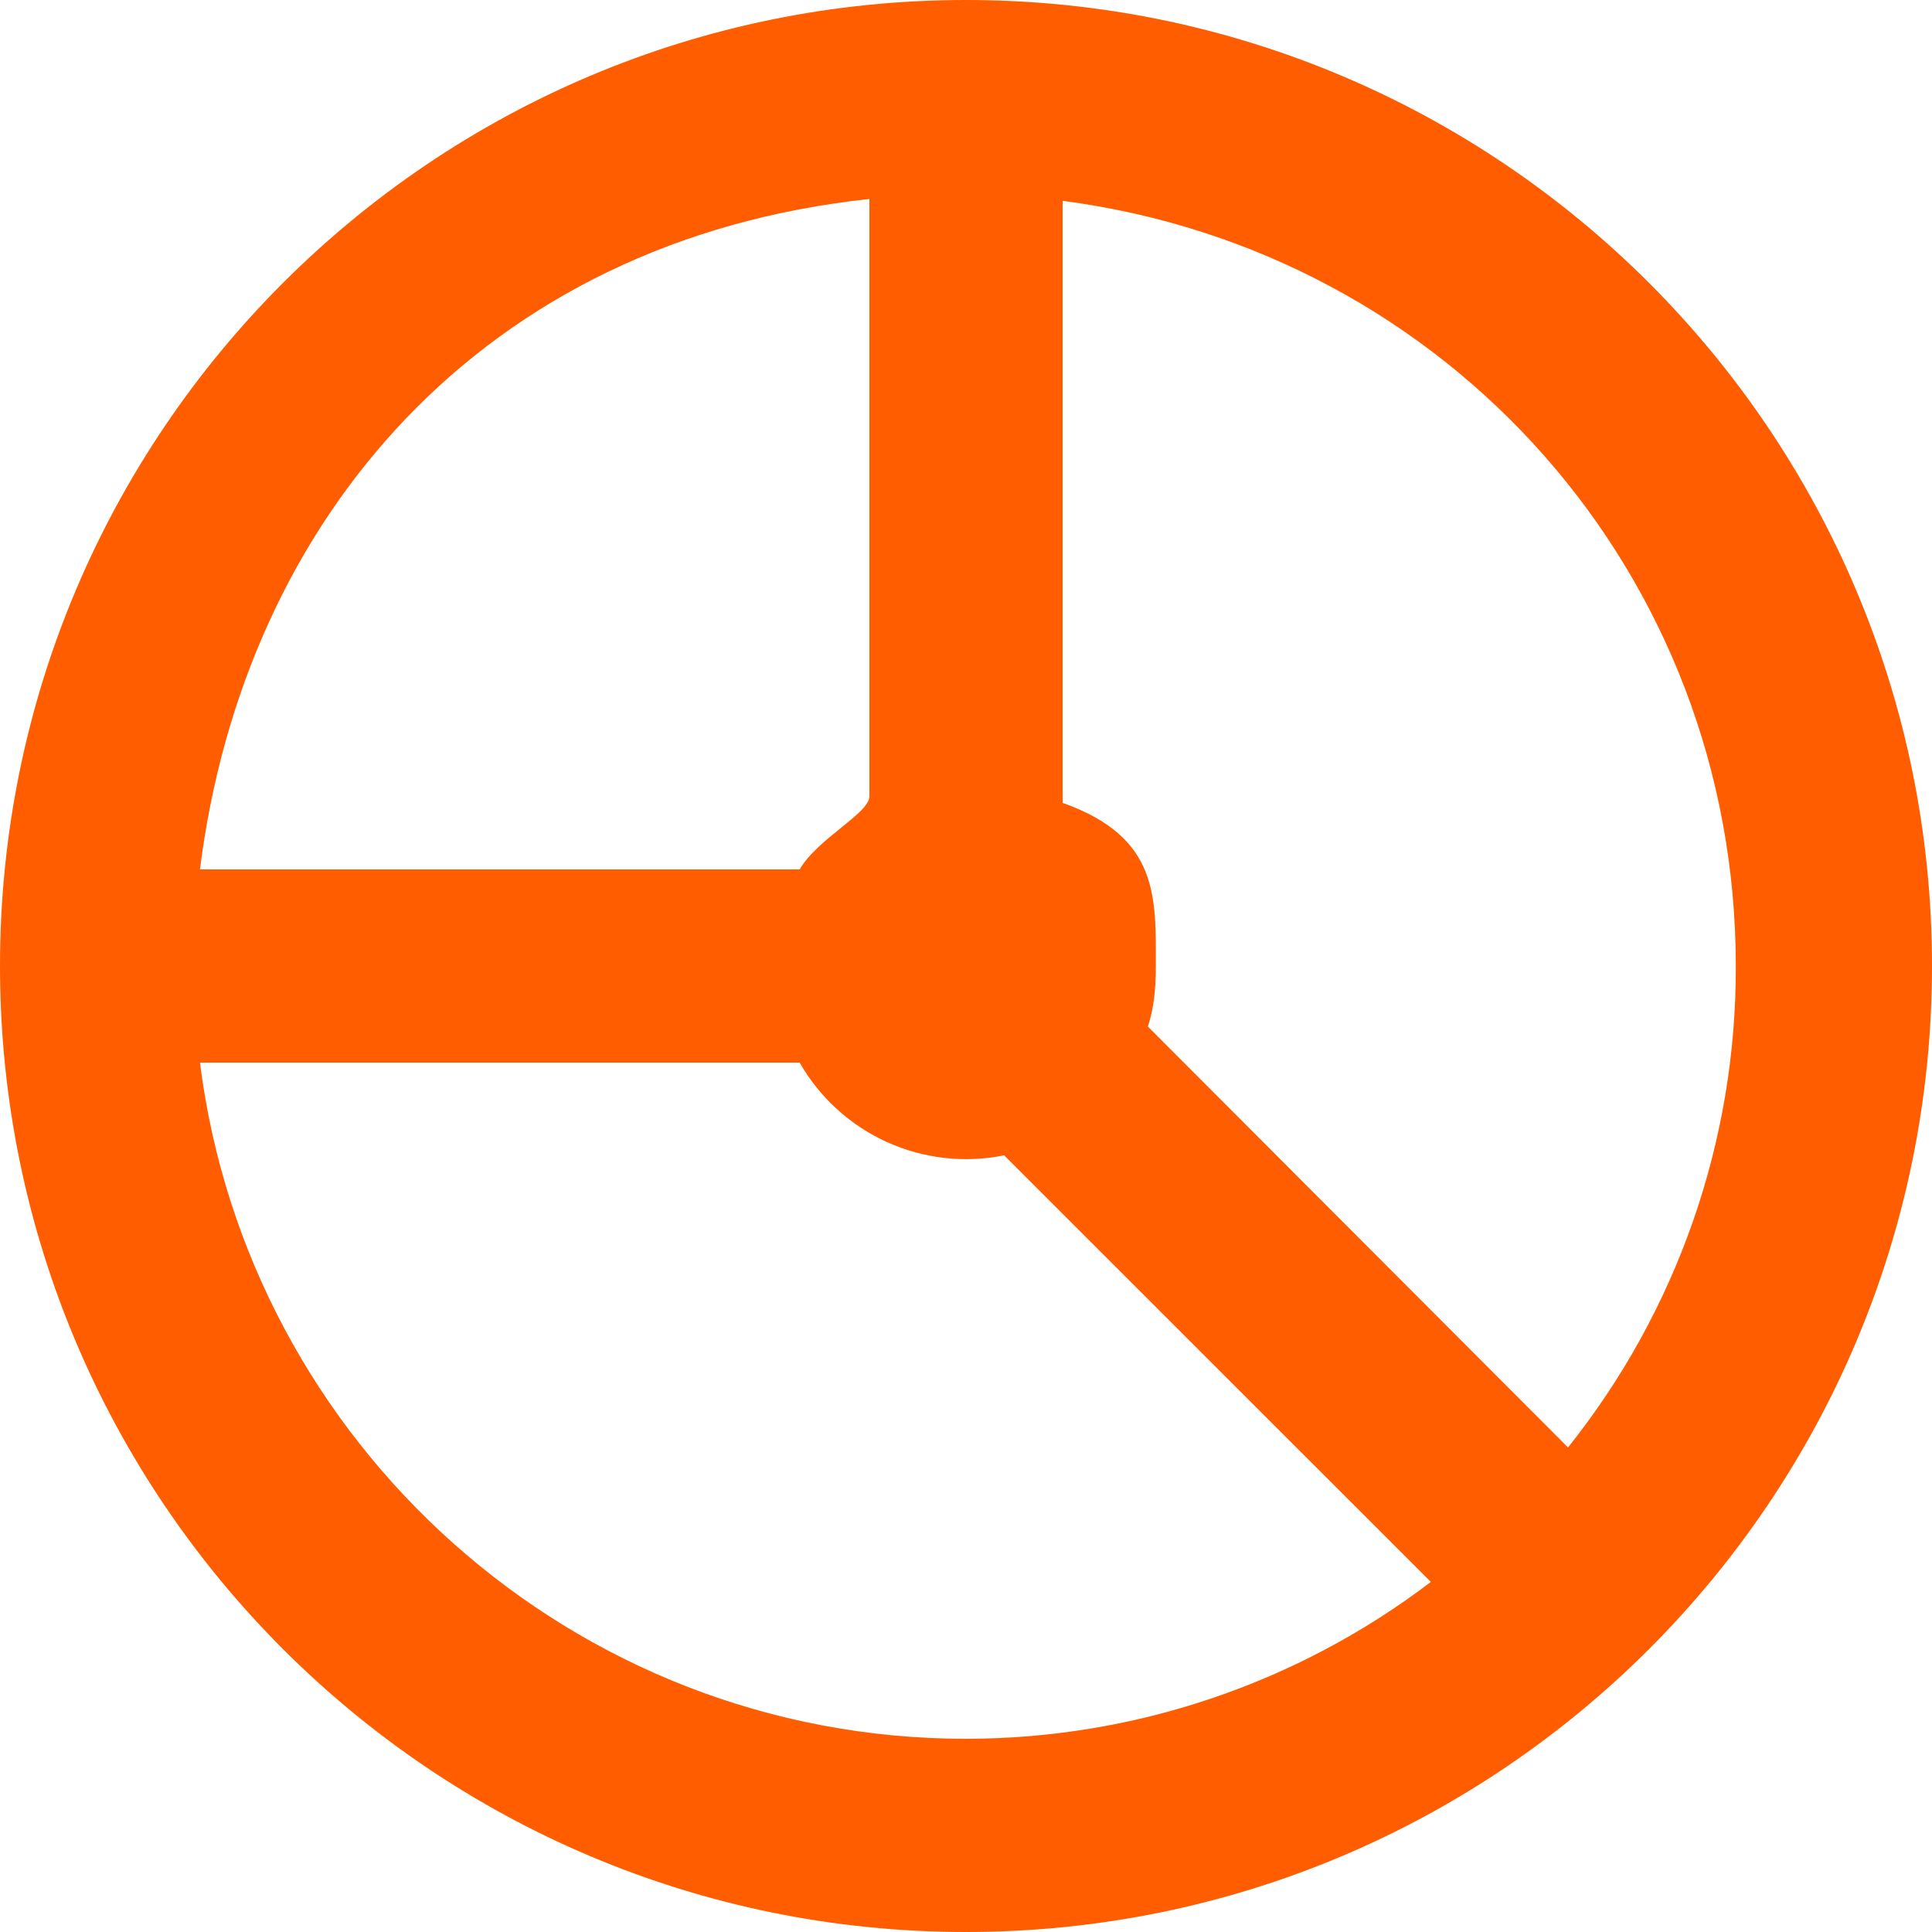 <svg width="131" height="131" viewBox="0 0 131 131" fill="none" xmlns="http://www.w3.org/2000/svg">
<path fill-rule="evenodd" clip-rule="evenodd" d="M106.32 98.144L77.834 69.606C78.259 68.31 78.371 66.941 78.371 65.5C78.371 60.83 78.6 56.763 72.05 54.437V13.618C98.25 17.037 117.697 38.972 117.697 65.5C117.735 77.36 113.721 88.877 106.32 98.144ZM65.5 117.9C38.835 117.9 16.801 97.857 13.559 72.05H54.221C55.578 74.423 57.648 76.307 60.137 77.436C62.627 78.565 65.408 78.88 68.087 78.338L97.019 107.263C87.959 114.16 76.887 117.897 65.5 117.9ZM58.95 13.493V53.998C58.95 55.144 55.439 56.854 54.221 58.95H13.559C16.545 35.16 32.75 16.297 58.95 13.493ZM65.5 0C29.331 0 0 29.324 0 65.5C0 101.676 29.331 131 65.5 131C101.676 131 131 101.676 131 65.5C131 29.324 101.676 0 65.5 0Z" fill="#FF5D00"/>
</svg>
